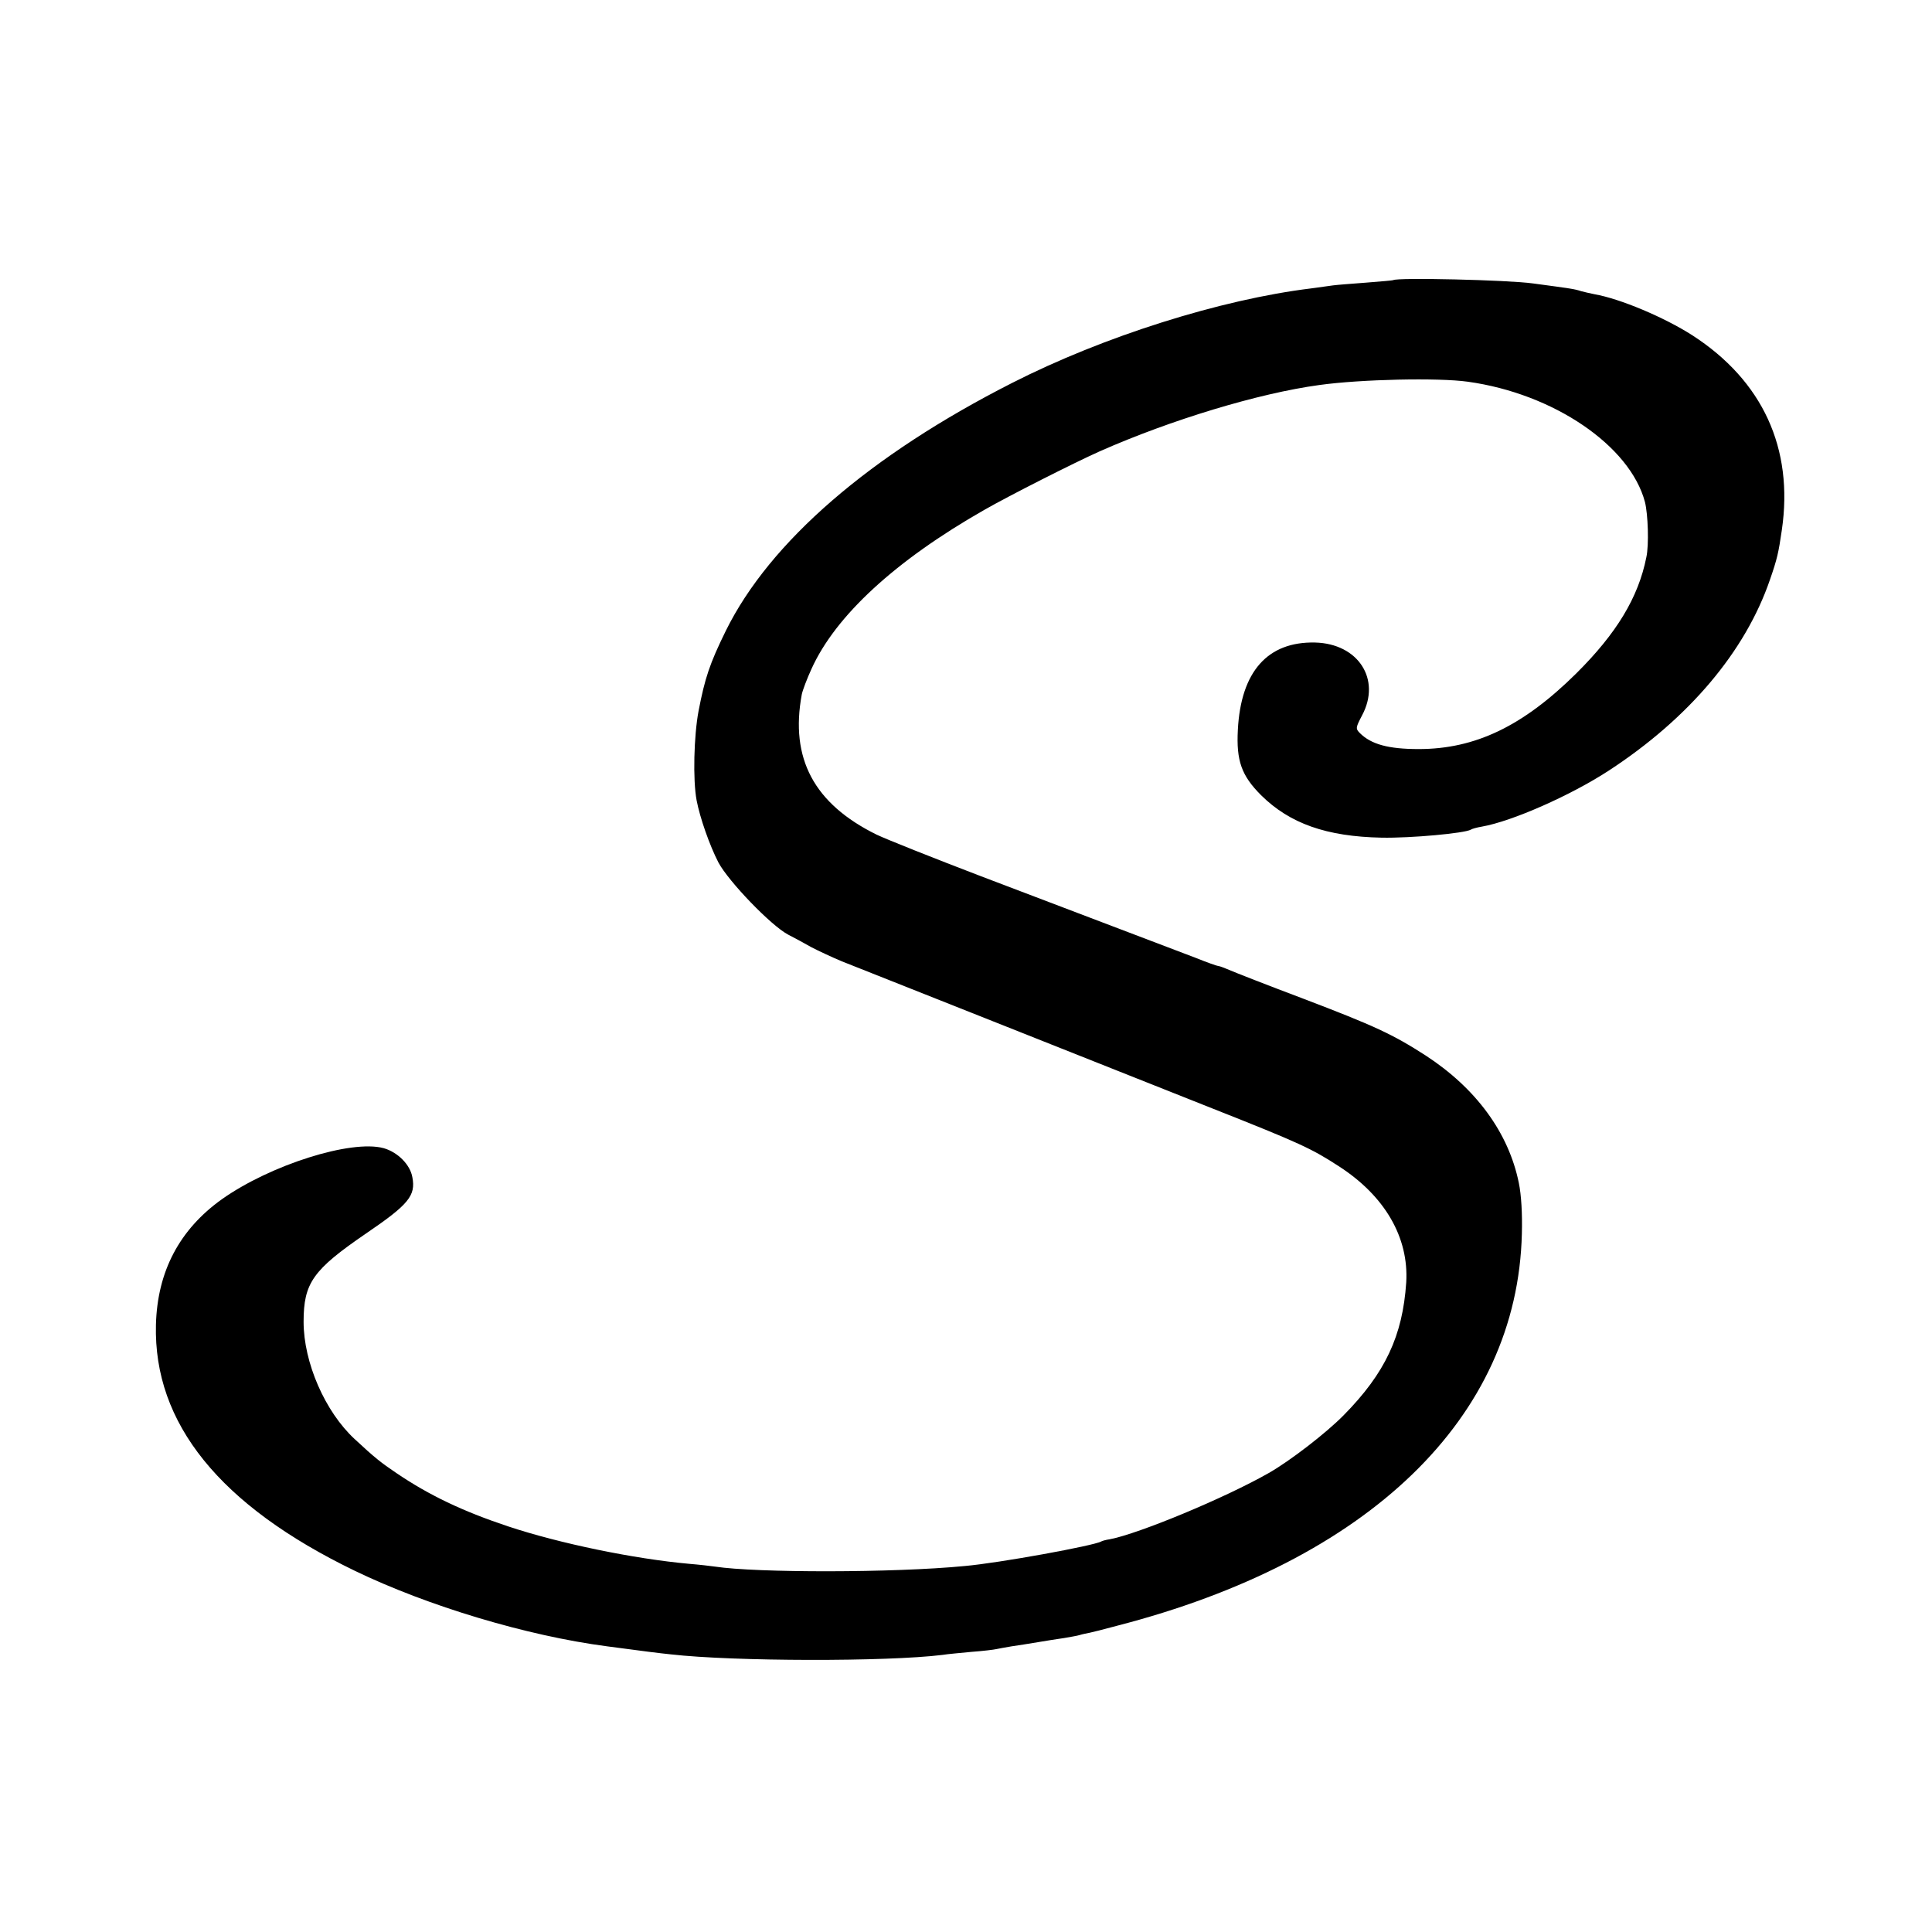 <?xml version="1.0" standalone="no"?>
<!DOCTYPE svg PUBLIC "-//W3C//DTD SVG 20010904//EN"
 "http://www.w3.org/TR/2001/REC-SVG-20010904/DTD/svg10.dtd">
<svg version="1.0" xmlns="http://www.w3.org/2000/svg"
 width="700pt" height="700pt" viewBox="0 0 700 700"
 preserveAspectRatio="xMidYMid meet">
<g transform="translate(0,700) scale(0.1,-0.1)"
fill="#000000" stroke="none">
<path d="M5048 5985 c-1 -1 -46 -5 -98 -9 -52 -4 -106 -8 -120 -10 -14 -2 -50
-7 -80 -11 -327 -40 -752 -174 -1082 -342 -516 -262 -879 -576 -1038 -898 -59
-120 -76 -172 -99 -291 -17 -90 -21 -250 -7 -324 12 -63 47 -163 79 -225 37
-69 190 -228 252 -261 22 -11 60 -32 85 -46 25 -13 74 -36 110 -51 77 -30 934
-371 1345 -534 316 -125 358 -145 455 -208 168 -108 255 -259 245 -422 -13
-193 -76 -328 -227 -481 -64 -65 -194 -165 -271 -209 -160 -91 -471 -220 -576
-240 -14 -2 -28 -6 -31 -8 -25 -15 -369 -78 -495 -89 -257 -25 -755 -25 -905
-2 -14 2 -56 7 -93 10 -200 18 -471 74 -657 136 -165 55 -286 113 -404 193
-55 37 -79 56 -151 123 -107 99 -185 277 -185 425 0 141 34 188 225 319 156
106 182 138 169 205 -8 46 -54 91 -104 105 -118 32 -411 -61 -586 -185 -154
-110 -234 -262 -239 -455 -9 -357 232 -655 720 -891 265 -128 624 -236 915
-274 134 -18 191 -25 230 -29 226 -26 784 -27 985 -2 17 3 64 7 105 11 41 3
82 8 90 10 8 2 33 6 55 10 22 3 65 10 95 15 30 5 73 12 95 15 22 4 48 8 57 11
9 3 25 6 35 8 10 2 54 13 98 25 916 236 1453 755 1469 1421 2 71 -2 141 -11
184 -37 182 -155 343 -338 462 -118 76 -184 107 -444 206 -130 49 -250 96
-268 104 -17 7 -34 14 -39 14 -4 0 -41 13 -83 30 -76 29 -186 71 -776 295
-170 65 -341 133 -379 151 -227 112 -314 276 -271 508 3 15 19 57 35 92 87
193 304 393 627 577 91 52 324 170 418 212 258 114 575 210 795 240 151 21
431 27 538 12 311 -43 588 -232 642 -436 11 -44 15 -155 5 -200 -29 -146 -108
-276 -254 -421 -193 -191 -366 -274 -571 -274 -109 0 -172 17 -213 58 -16 16
-15 20 8 64 70 131 -14 260 -170 264 -172 4 -269 -105 -280 -316 -6 -112 13
-166 84 -237 104 -103 237 -150 437 -154 106 -2 301 16 323 29 4 3 22 8 40 11
109 19 322 113 460 203 291 190 495 432 584 692 26 75 31 97 43 180 43 295
-69 540 -324 705 -103 66 -263 133 -355 149 -15 3 -37 8 -48 11 -25 8 -32 9
-174 28 -93 13 -495 22 -507 12z"/>
</g>
</svg>
